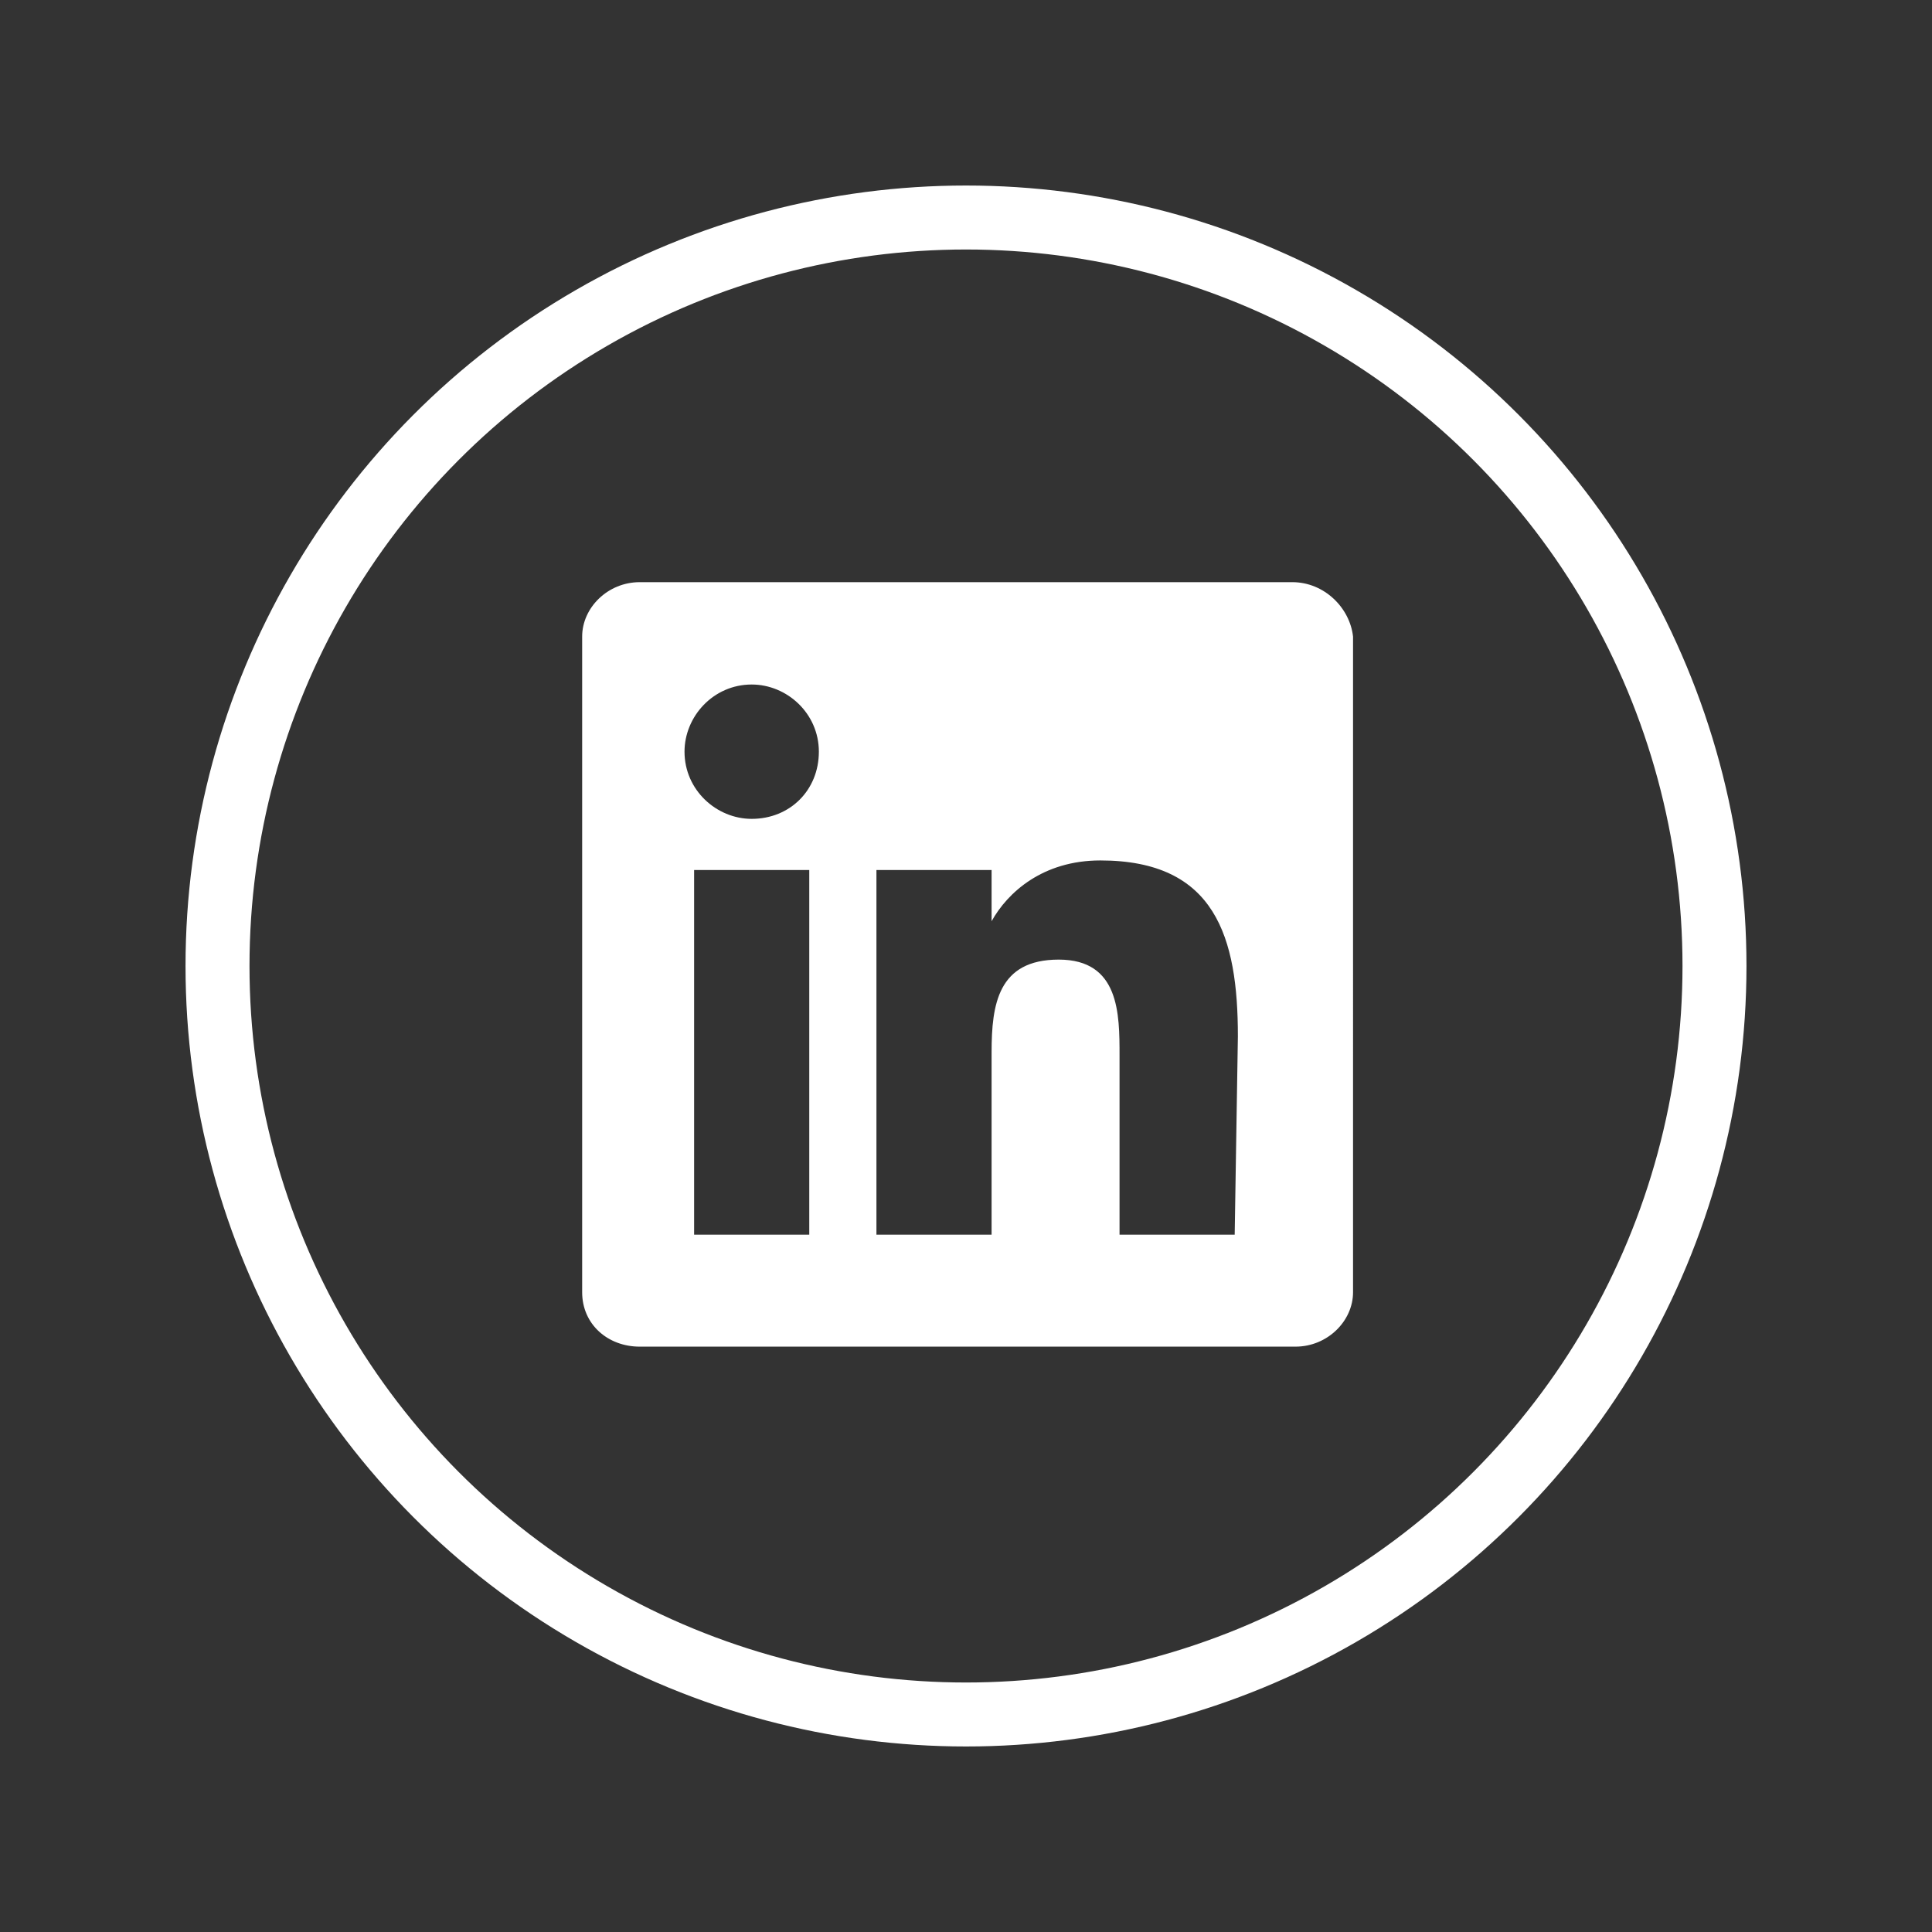 <?xml version="1.0" encoding="utf-8"?>
<!-- Generator: Adobe Illustrator 23.0.0, SVG Export Plug-In . SVG Version: 6.00 Build 0)  -->
<svg version="1.1" id="Layer_1" xmlns="http://www.w3.org/2000/svg" xmlns:xlink="http://www.w3.org/1999/xlink" x="0px" y="0px"
	 viewBox="0 0 60.4 60.4" style="enable-background:new 0 0 60.4 60.4;" xml:space="preserve">
<rect x="0" y="0" width="60.4" height="60.4" fill="#333333" stroke="none"/>
<style type="text/css">
	.st0{fill:#FFFFFF;}
	.st1{fill:none;stroke:#FFFFFF;stroke-width:2;stroke-miterlimit:10;}
</style>
<title>LinkedIn icon</title>
<path class="st0" d="M38.6,38.6H35V33c0-1.3,0-3-1.9-3c-1.9,0-2.1,1.4-2.1,2.9v5.7h-3.6V27.2H31v1.6l0,0c0.5-0.9,1.6-1.9,3.4-1.9
	c3.6,0,4.3,2.4,4.3,5.5L38.6,38.6L38.6,38.6z M23.5,25.6c-1.1,0-2.1-0.9-2.1-2.1c0-1.1,0.9-2.1,2.1-2.1c1.1,0,2.1,0.9,2.1,2.1
	S24.7,25.6,23.5,25.6z M25.3,38.6h-3.6V27.2h3.6V38.6z M40.4,18.2H20c-1,0-1.8,0.8-1.8,1.7v20.5c0,1,0.8,1.7,1.8,1.7h20.5
	c1,0,1.8-0.8,1.8-1.7V19.9C42.2,19,41.4,18.2,40.4,18.2L40.4,18.2z"/>
<circle class="st1" cx="30.2" cy="30.2" r="23.4"/>
</svg>
